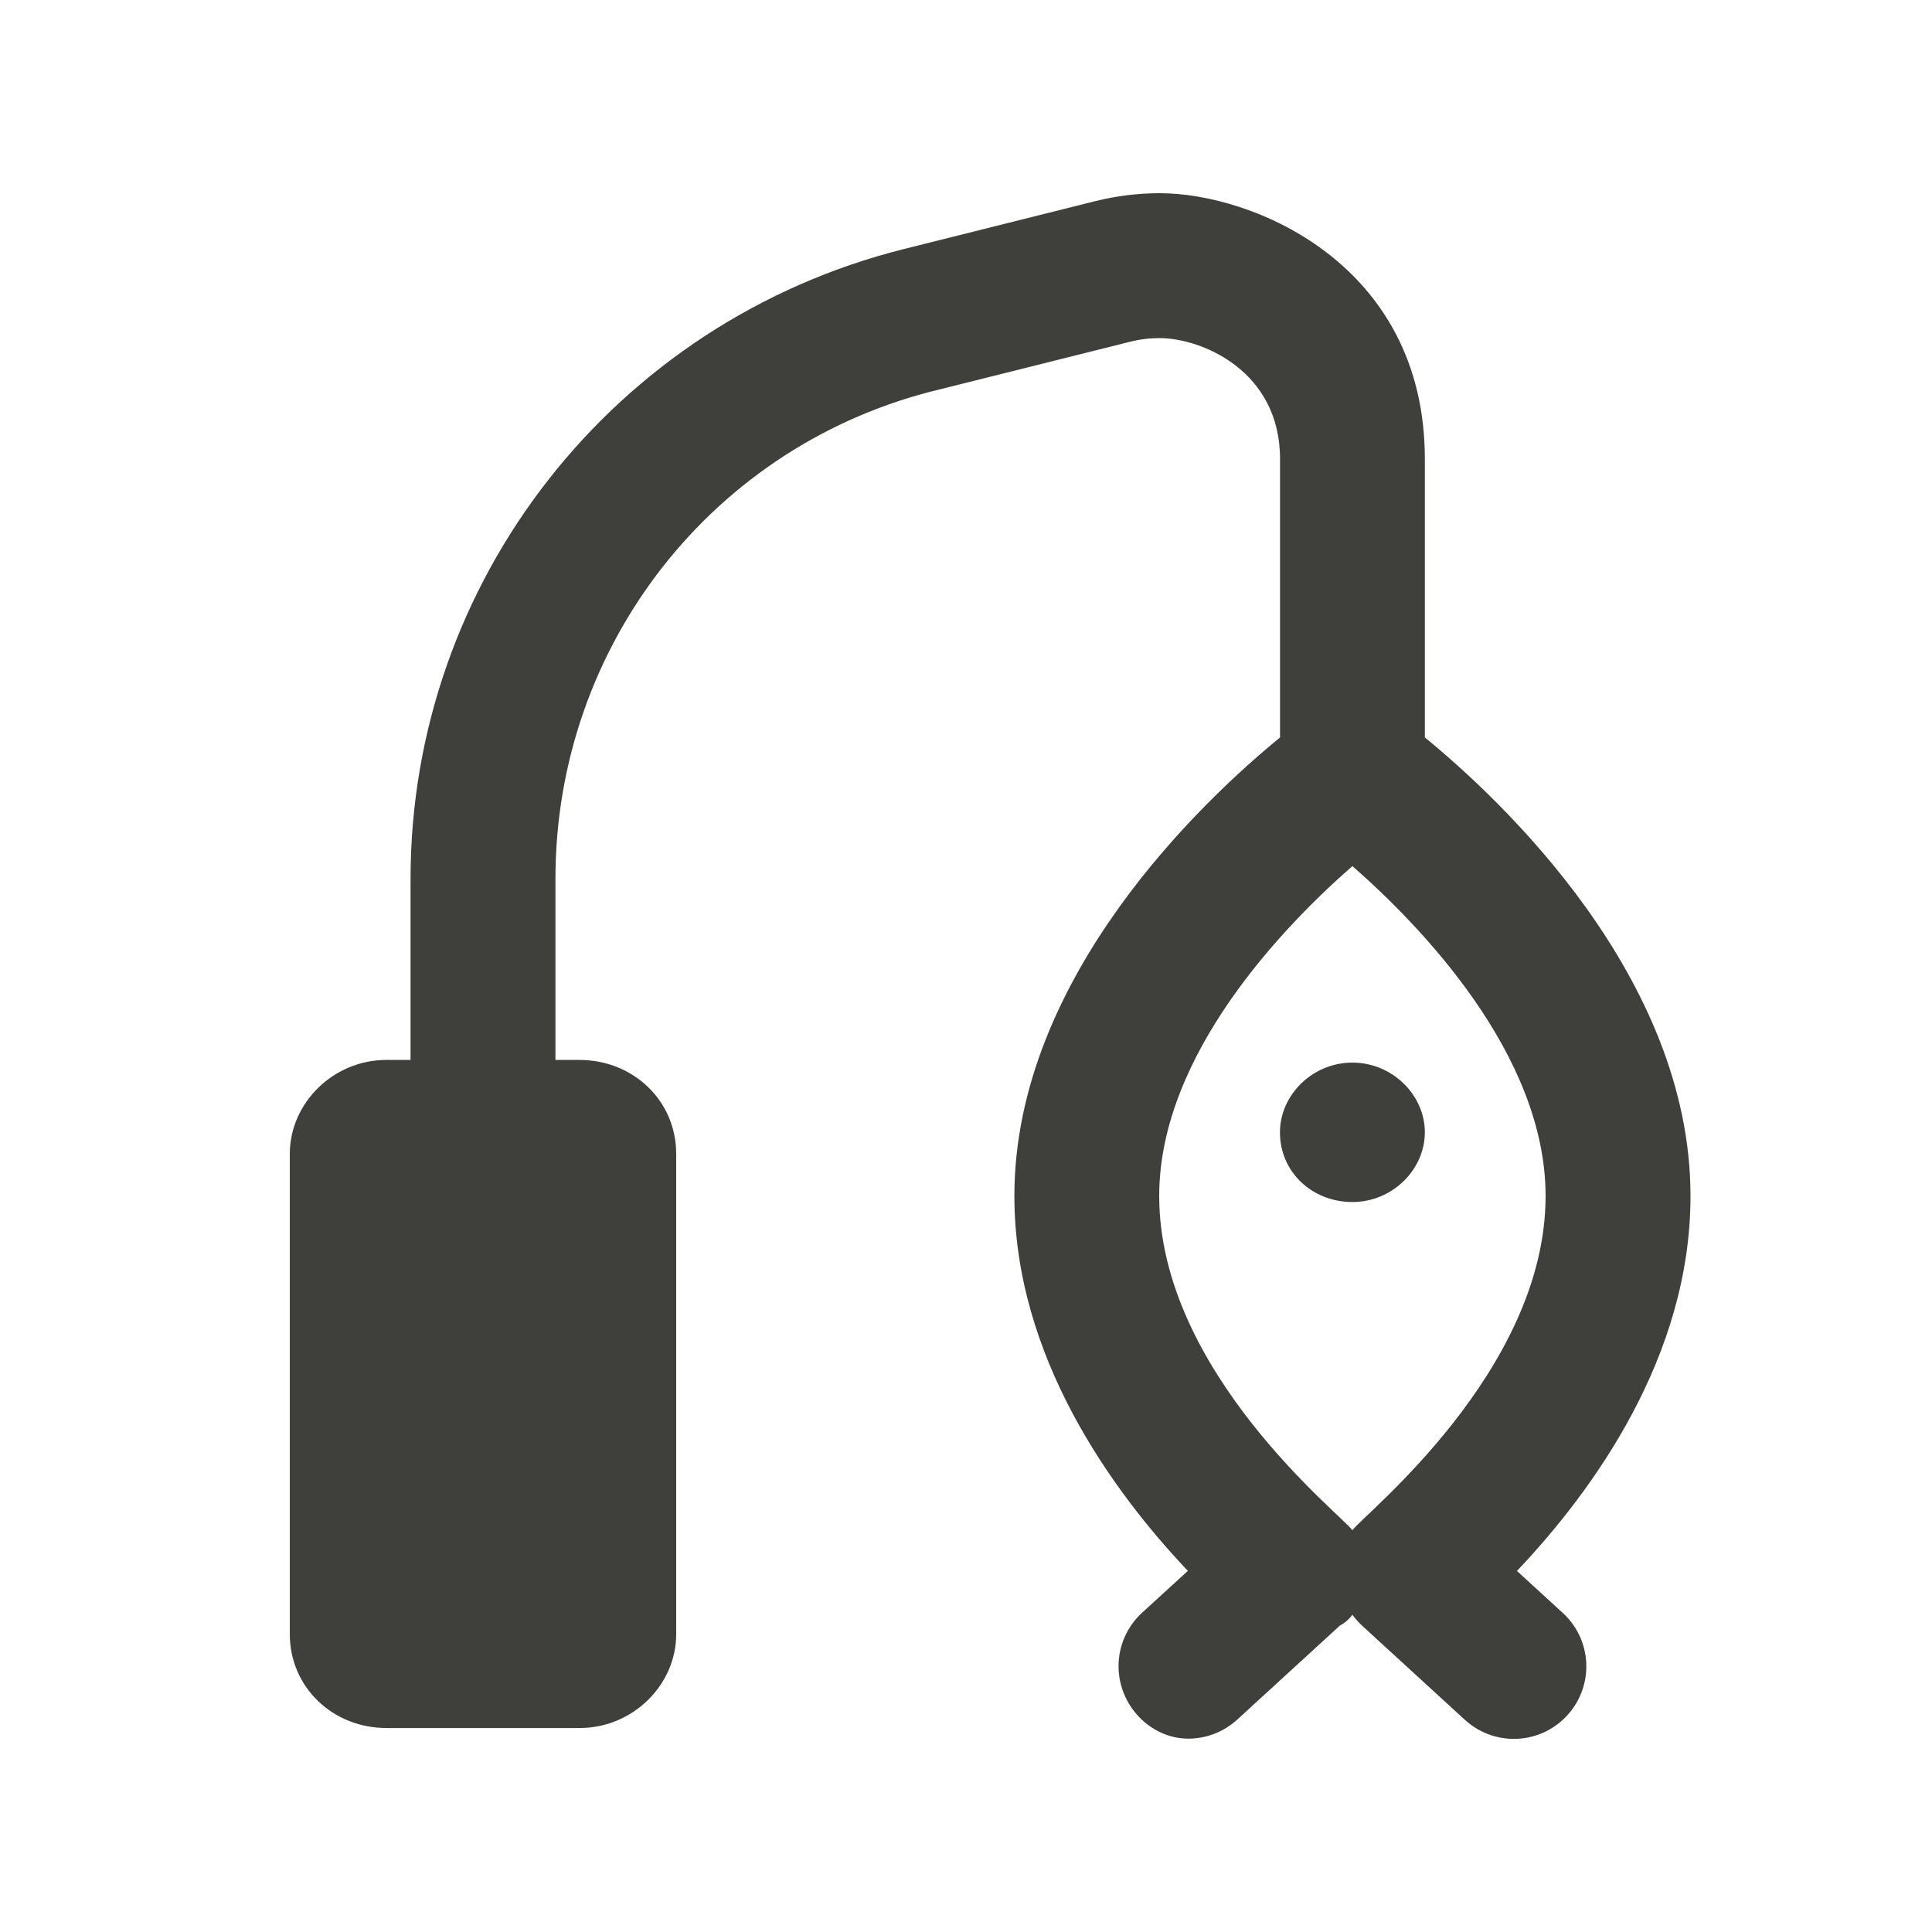 <svg width="24" height="24" viewBox="0 0 24 24" fill="none" xmlns="http://www.w3.org/2000/svg">
<path d="M18.844 19.515C19.793 18.514 21 16.849 21 14.857C21 12.133 18.641 9.93 17.7 9.161V5.701C17.7 3.28 15.563 2.4 14.408 2.4C14.139 2.4 13.868 2.433 13.6 2.5L11.235 3.092C7.624 3.994 5.1 7.226 5.1 10.916V13.167H4.8C4.137 13.167 3.6 13.705 3.6 14.334V20.3C3.6 20.962 4.137 21.466 4.8 21.466H7.2C7.863 21.466 8.4 20.929 8.4 20.3V14.334C8.4 13.671 7.863 13.167 7.2 13.167H6.9V10.916C6.9 8.019 8.862 5.509 11.674 4.837L14.036 4.246C14.159 4.215 14.282 4.2 14.404 4.2C14.921 4.2 15.901 4.602 15.901 5.701V9.161C14.96 9.931 12.601 12.134 12.601 14.857C12.601 16.846 13.809 18.514 14.756 19.514L14.187 20.034C13.994 20.212 13.895 20.454 13.895 20.697C13.895 21.191 14.296 21.598 14.762 21.598C14.979 21.598 15.197 21.519 15.37 21.361L16.644 20.194C16.721 20.152 16.763 20.107 16.8 20.059C16.836 20.108 16.877 20.155 16.923 20.197L18.197 21.364C18.37 21.522 18.587 21.601 18.805 21.601C19.305 21.601 19.706 21.195 19.706 20.7C19.706 20.457 19.607 20.214 19.414 20.037L18.844 19.515ZM16.8 19.009C16.665 18.819 14.4 17.039 14.4 14.857C14.4 13.097 15.959 11.494 16.8 10.759C17.642 11.496 19.2 13.099 19.2 14.857C19.2 17.036 16.931 18.821 16.8 19.009ZM16.8 13.2C16.303 13.2 15.9 13.603 15.9 14.066C15.9 14.563 16.303 14.932 16.8 14.932C17.297 14.932 17.7 14.529 17.7 14.066C17.7 13.605 17.299 13.2 16.8 13.2Z" fill="#3F3F3B"/>
</svg>
